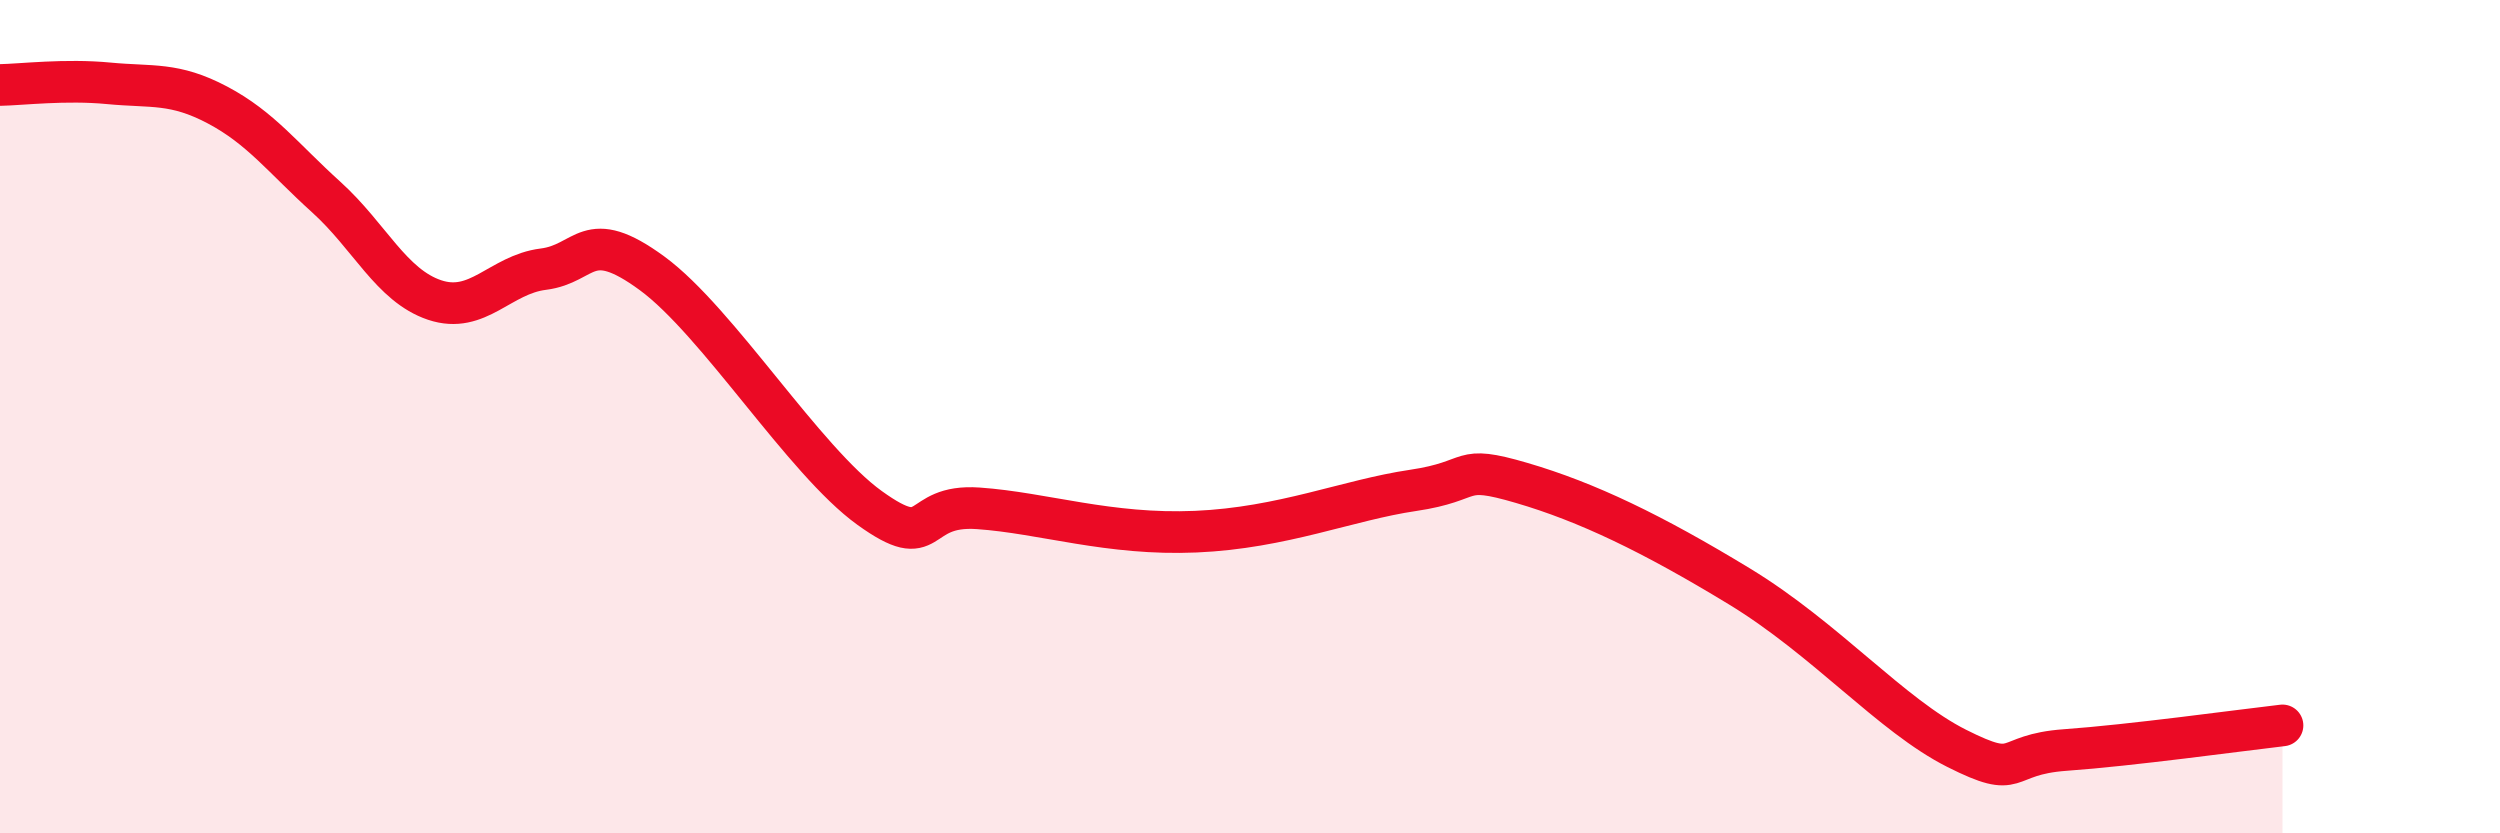 
    <svg width="60" height="20" viewBox="0 0 60 20" xmlns="http://www.w3.org/2000/svg">
      <path
        d="M 0,2.04 C 0.52,2.03 1.57,1.9 2.61,2 C 3.65,2.1 4.18,1.97 5.22,2.52 C 6.26,3.07 6.79,3.79 7.83,4.73 C 8.87,5.67 9.39,6.85 10.43,7.2 C 11.47,7.55 12,6.59 13.04,6.46 C 14.08,6.33 14.08,5.41 15.65,6.56 C 17.22,7.71 19.3,11.06 20.87,12.19 C 22.44,13.32 21.91,12.09 23.48,12.2 C 25.05,12.31 26.61,12.85 28.7,12.76 C 30.79,12.67 32.35,12 33.91,11.77 C 35.47,11.54 34.95,11.13 36.52,11.59 C 38.09,12.05 39.65,12.8 41.74,14.07 C 43.83,15.34 45.39,17.17 46.96,17.96 C 48.53,18.75 48.01,18.11 49.57,18 C 51.13,17.89 53.74,17.53 54.78,17.41L54.78 20L0 20Z"
        fill="#EB0A25"
        opacity="0.1"
        stroke-linecap="round"
        stroke-linejoin="round"
      />
      <path
        d="M 0,2.04 C 0.52,2.03 1.57,1.9 2.61,2 C 3.65,2.1 4.18,1.97 5.22,2.52 C 6.26,3.07 6.79,3.79 7.83,4.73 C 8.87,5.67 9.39,6.85 10.43,7.2 C 11.47,7.55 12,6.59 13.04,6.46 C 14.08,6.33 14.08,5.41 15.65,6.56 C 17.22,7.71 19.3,11.06 20.87,12.19 C 22.44,13.32 21.91,12.09 23.48,12.2 C 25.05,12.31 26.61,12.85 28.7,12.76 C 30.79,12.67 32.35,12 33.91,11.77 C 35.47,11.54 34.95,11.13 36.52,11.59 C 38.09,12.05 39.65,12.8 41.74,14.07 C 43.83,15.34 45.39,17.17 46.96,17.96 C 48.53,18.75 48.01,18.11 49.57,18 C 51.13,17.89 53.74,17.53 54.78,17.41"
        stroke="#EB0A25"
        stroke-width="1"
        fill="none"
        stroke-linecap="round"
        stroke-linejoin="round"
      />
    </svg>
  